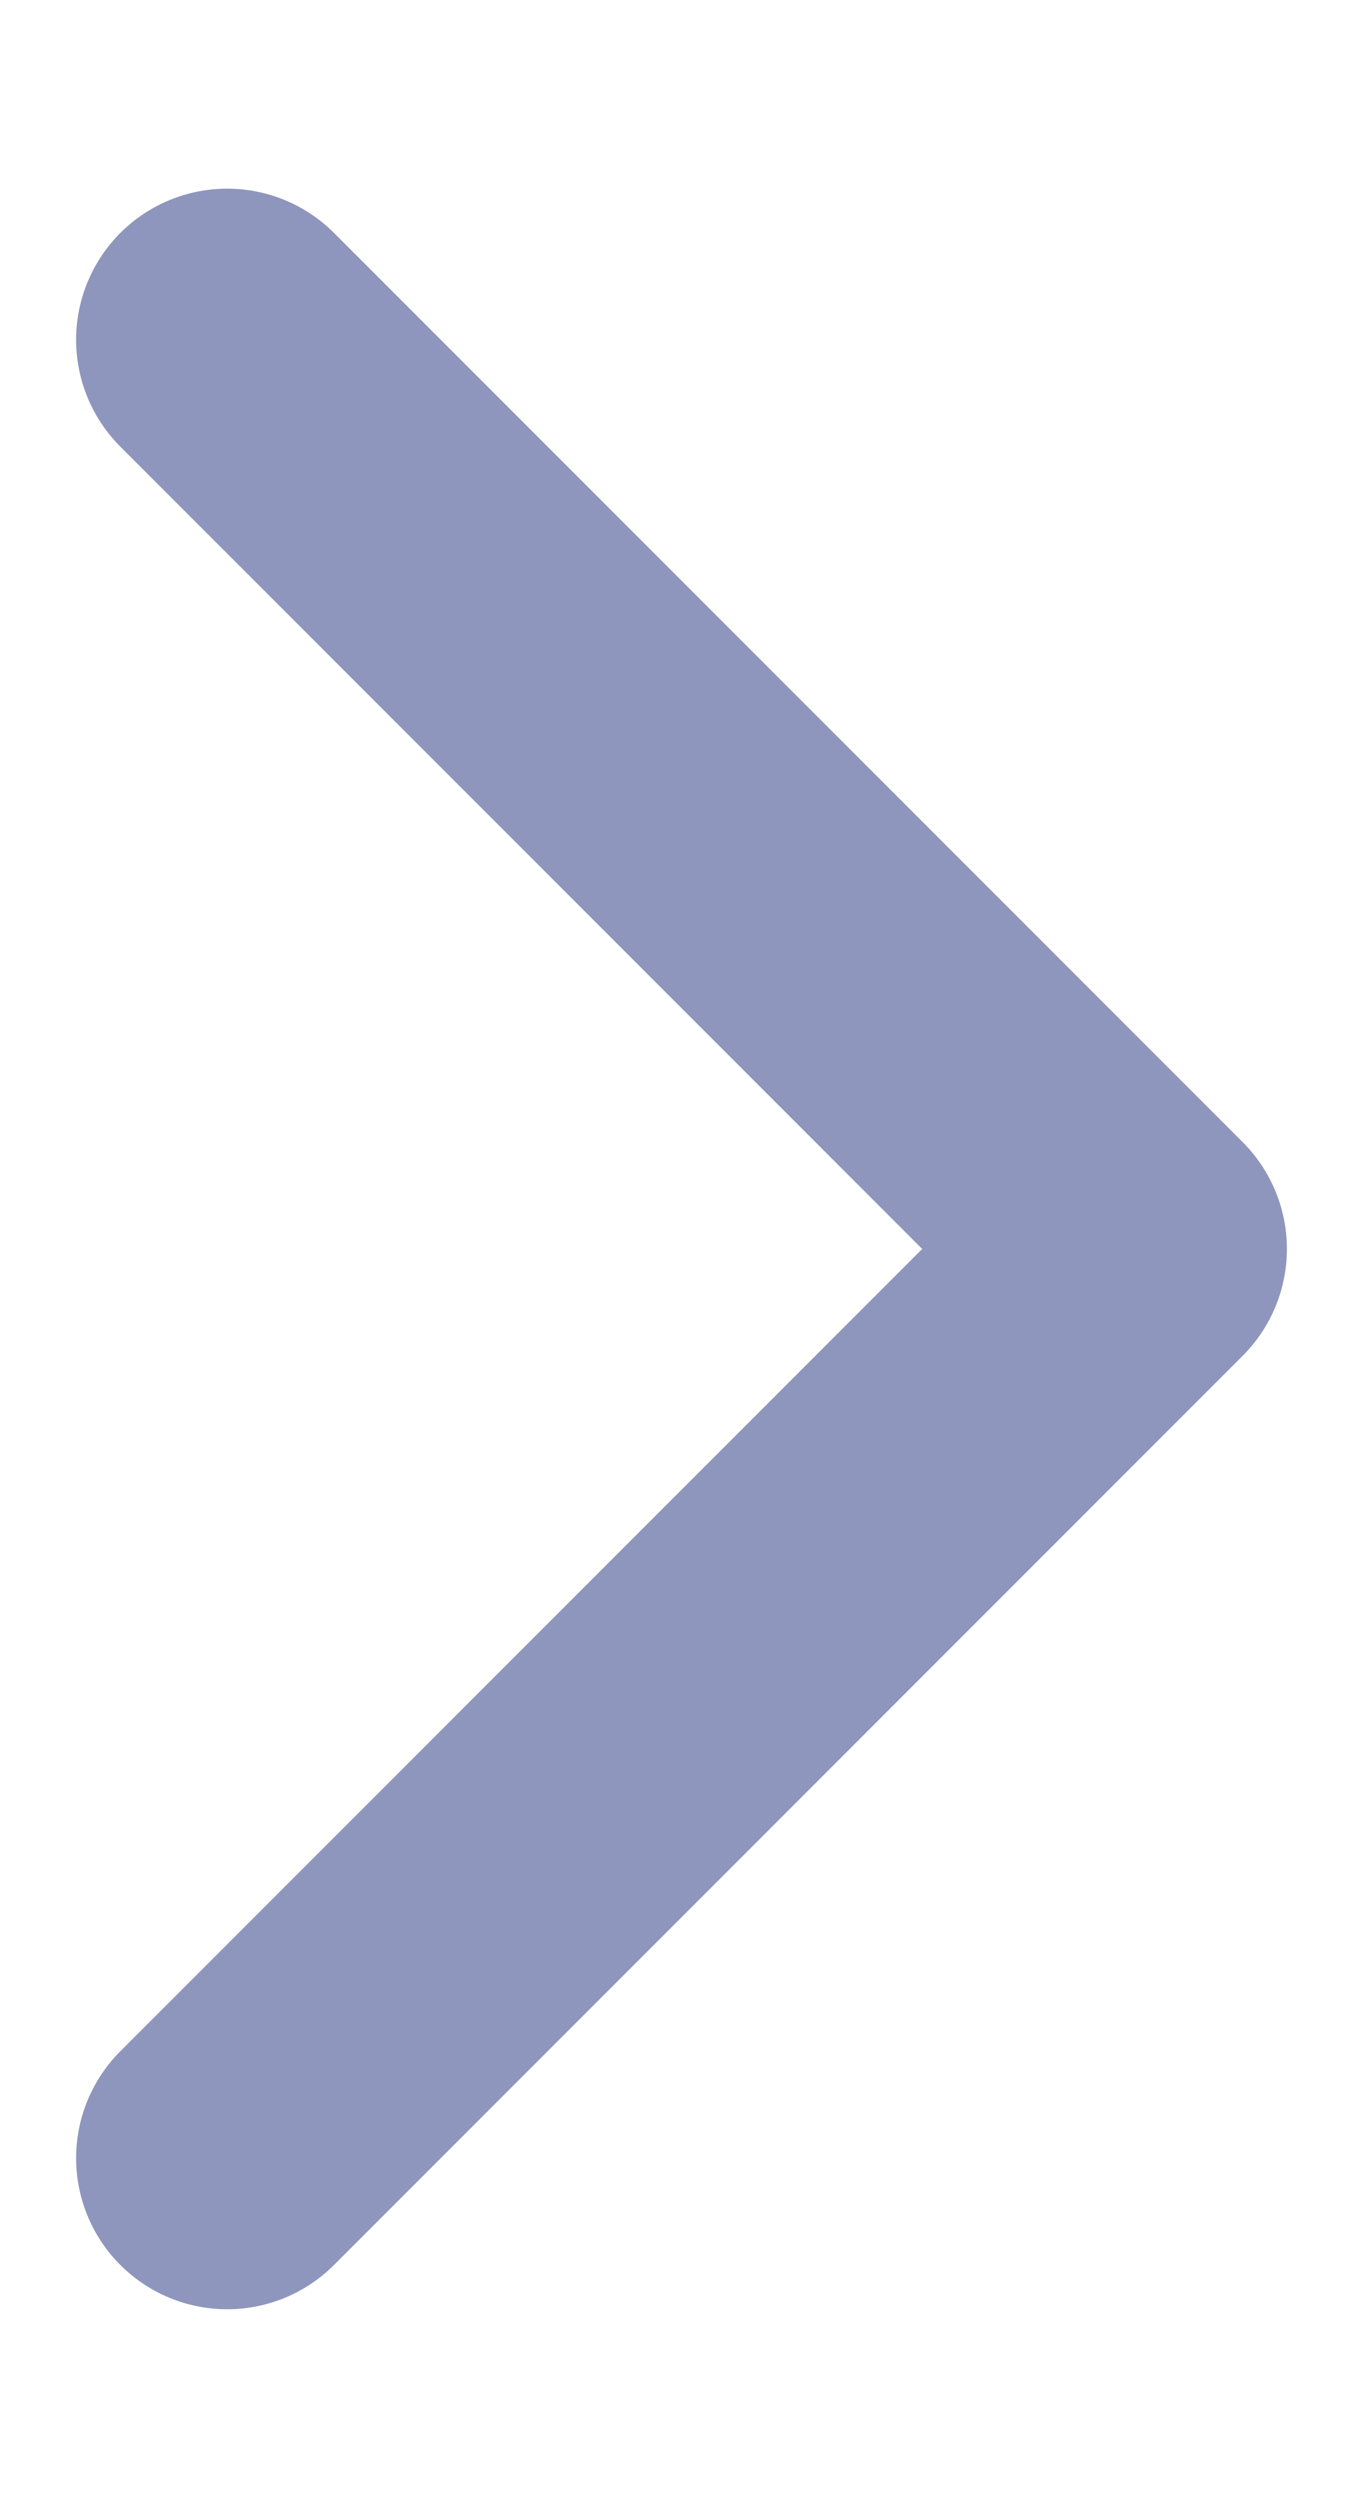 <svg width="6" height="11" viewBox="0 0 6 11" fill="none" xmlns="http://www.w3.org/2000/svg">
<path d="M1 9.495L5 5.495L1 1.495" stroke="#8F96BD" stroke-width="1.33" stroke-linecap="round" stroke-linejoin="round"/>
</svg>

